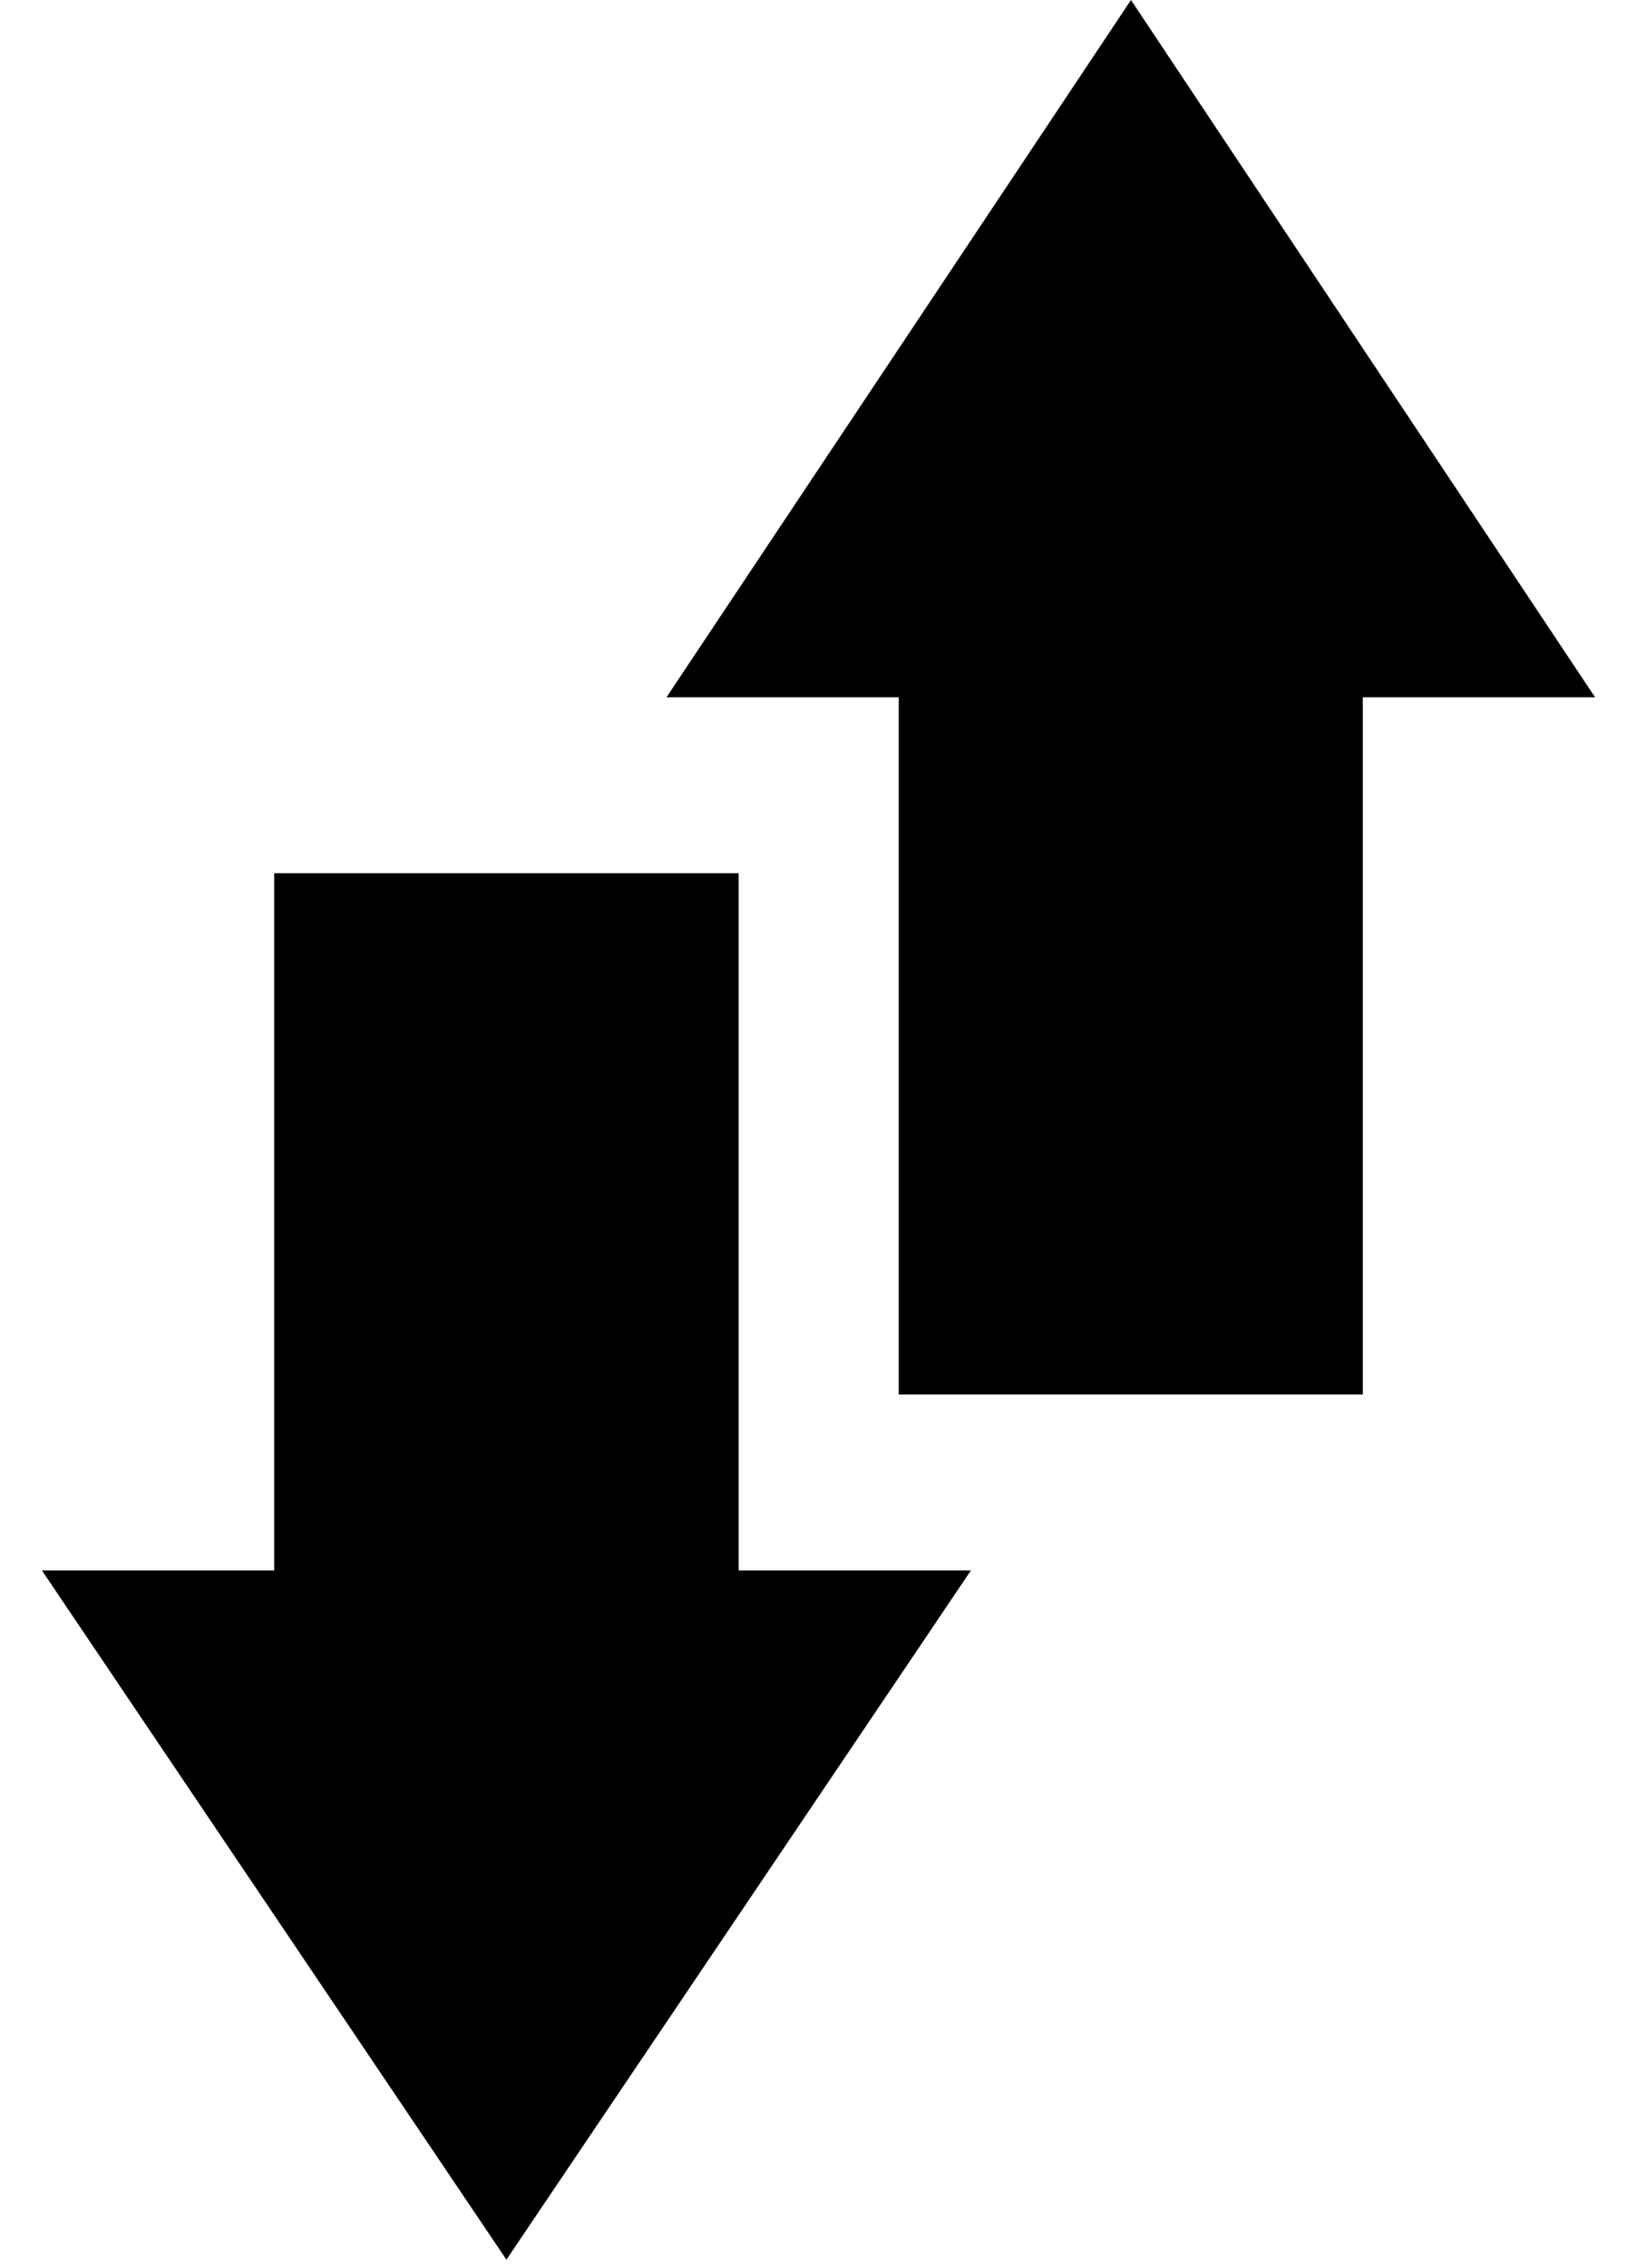 <?xml version="1.0" encoding="utf-8"?>
<!-- Generator: Adobe Illustrator 26.5.1, SVG Export Plug-In . SVG Version: 6.00 Build 0)  -->
<svg version="1.1" id="Layer_1" xmlns="http://www.w3.org/2000/svg" xmlns:xlink="http://www.w3.org/1999/xlink" x="0px" y="0px"
	 viewBox="0 0 406 562" style="enable-background:new 0 0 406 562;" xml:space="preserve">
<path d="M68,216.4v172.8H10.4L125.6,560l115.2-170.8h-57.6V216.4H68z"/>
<path d="M338,345.5V172.8h57.6L280.5,0L165.3,172.8h57.6v172.8H338V345.5z"/>
</svg>
